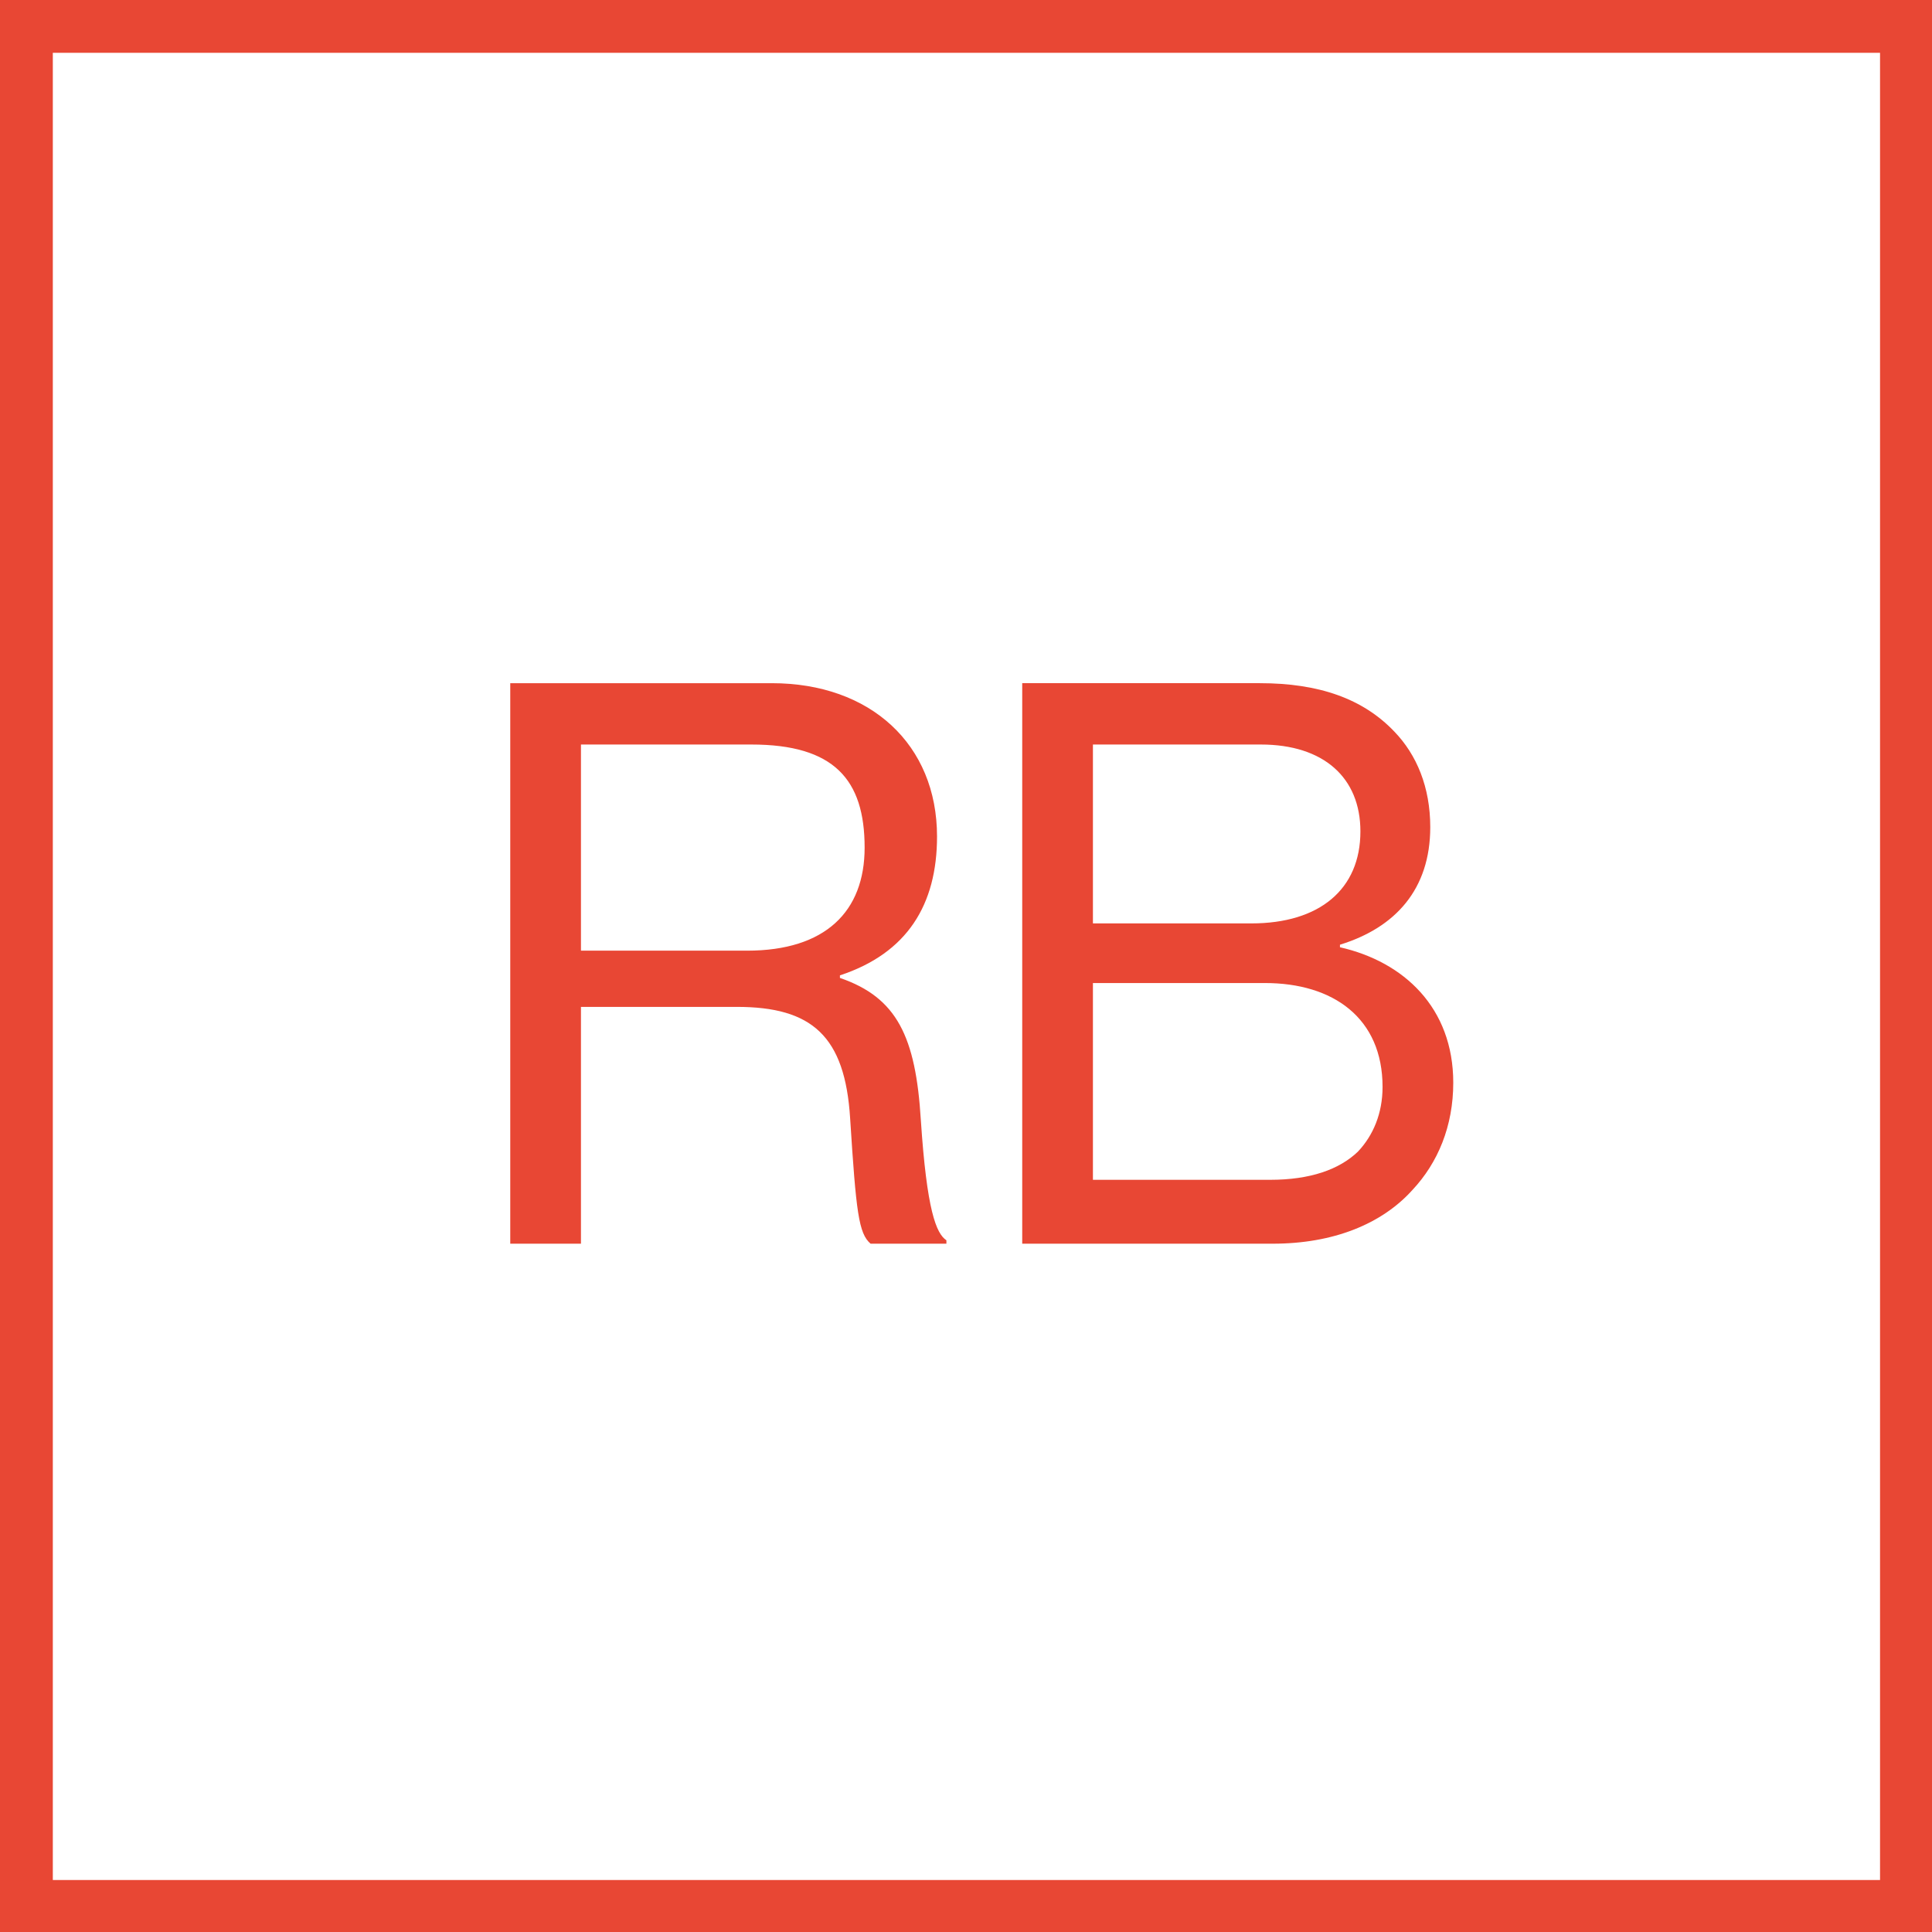 <?xml version="1.0" encoding="utf-8"?>
<!-- Generator: Adobe Illustrator 19.0.0, SVG Export Plug-In . SVG Version: 6.00 Build 0)  -->
<svg version="1.1" xmlns="http://www.w3.org/2000/svg" xmlns:xlink="http://www.w3.org/1999/xlink" x="0px" y="0px"
	 viewBox="-424.29 103.08 22.68 22.68" style="enable-background:new -424.29 103.08 22.68 22.68;" xml:space="preserve">
<rect x="-424.29" y="103.08" width="22.68" height="22.68" fill="#333333" stroke="none"/>
<style type="text/css">
	.st0{fill:#FFFFFF;}
	.st1{fill:#E84734;}
</style>
<g id="Capa_3">
	<rect x="-424.29" y="103.4" class="st0" width="22.41" height="22.13"/>
</g>
<g id="Capa_1">
	<g id="Capa_2">
	</g>
	<g>
		<g>
			<path class="st1" d="M-407.71,117.05c0.3-0.32,0.48-0.75,0.48-1.26c0-0.88-0.58-1.42-1.33-1.59v-0.03
				c0.65-0.2,1.06-0.65,1.06-1.38c0-0.47-0.16-0.85-0.42-1.12c-0.37-0.39-0.89-0.57-1.58-0.57h-2.79v6.58h2.94
				C-408.64,117.68-408.07,117.45-407.71,117.05z M-411.46,111.82h1.97c0.74,0,1.17,0.39,1.17,1.02c0,0.68-0.48,1.08-1.28,1.08
				h-1.86V111.82z M-411.46,116.94v-2.32h2.02c0.8,0,1.38,0.41,1.38,1.22c0,0.31-0.11,0.57-0.29,0.76
				c-0.22,0.21-0.56,0.33-1.03,0.33H-411.46z M-417.47,114.9h1.83c0.88,0,1.27,0.34,1.33,1.31c0.07,1.1,0.1,1.35,0.24,1.47h0.89
				v-0.04c-0.12-0.08-0.23-0.35-0.3-1.41c-0.06-0.98-0.28-1.44-0.95-1.67v-0.03c0.79-0.26,1.14-0.83,1.14-1.63
				c0-1.08-0.78-1.8-1.94-1.8h-3.07v6.58h0.83V114.9z M-417.47,111.82h2c0.97,0,1.33,0.41,1.33,1.21c0,0.75-0.46,1.21-1.38,1.21
				h-1.95V111.82z M-424.29,103.08v22.68h22.68v-22.68H-424.29z M-402.22,125.15h-21.45v-21.45h21.45V125.15z"/>
		</g>
	</g>
</g>
</svg>
